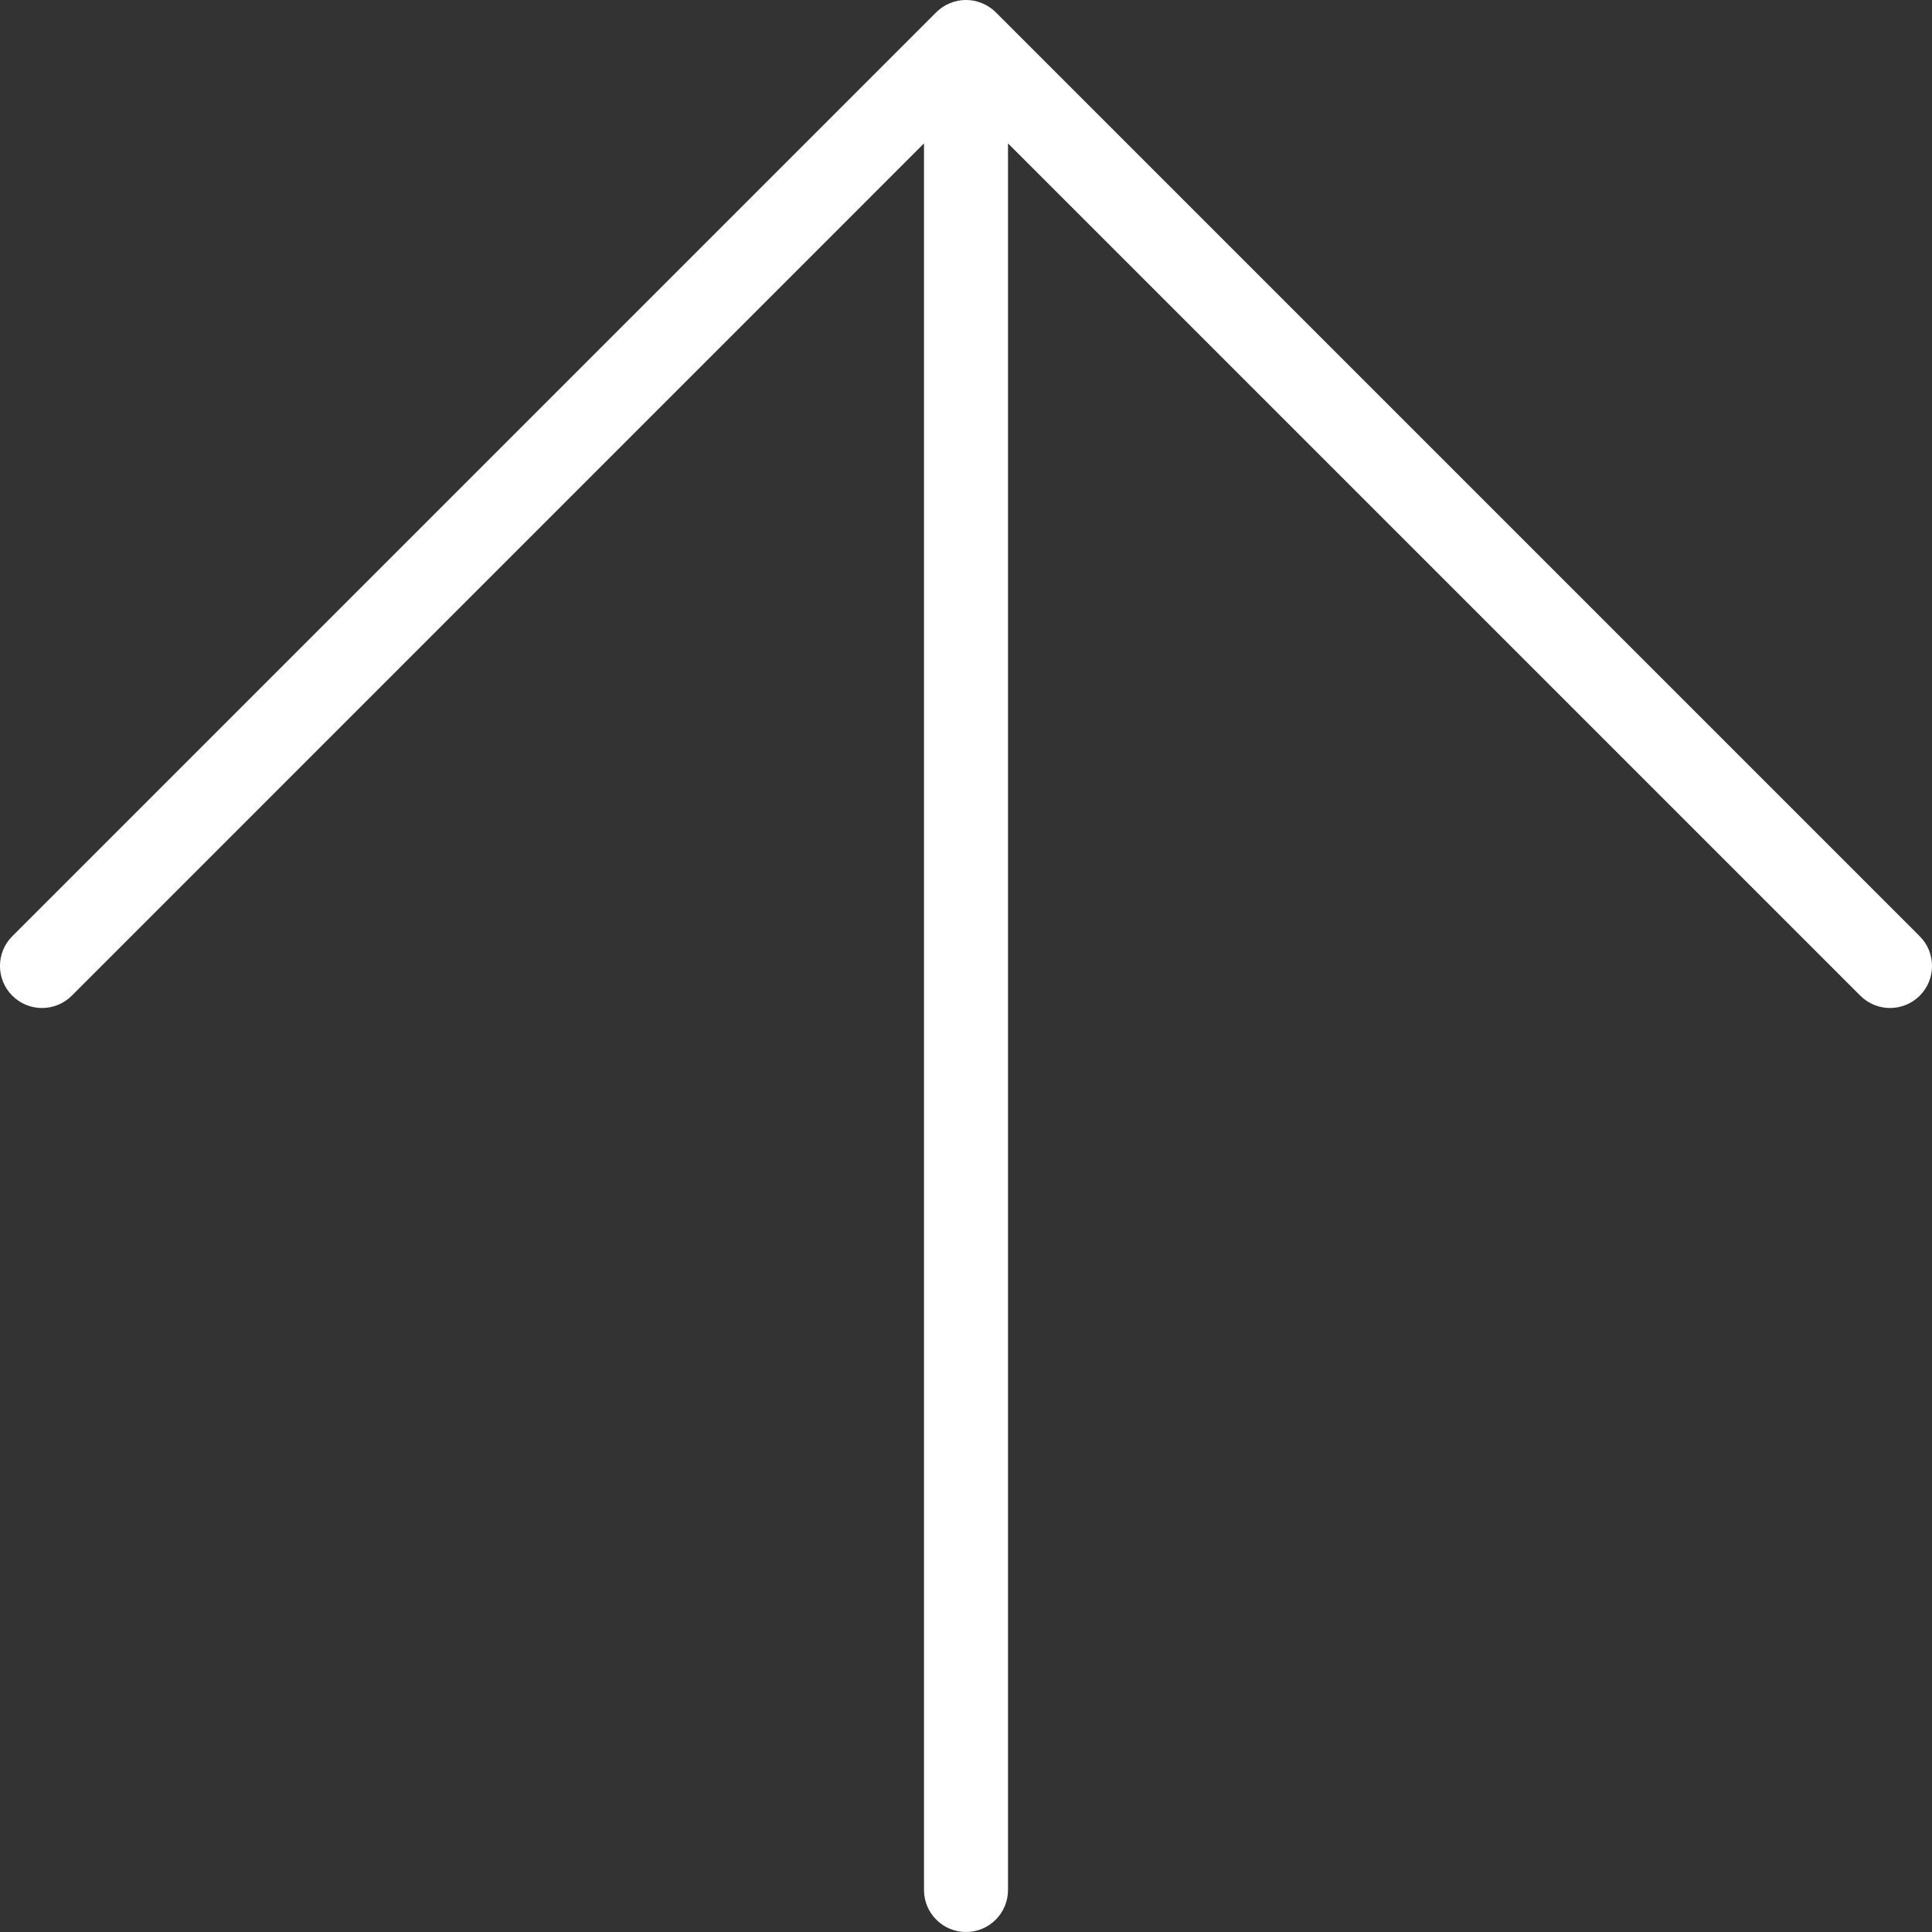<?xml version="1.0" encoding="utf-8"?>
<!-- Generator: Adobe Illustrator 16.0.4, SVG Export Plug-In . SVG Version: 6.00 Build 0)  -->
<!DOCTYPE svg PUBLIC "-//W3C//DTD SVG 1.1//EN" "http://www.w3.org/Graphics/SVG/1.1/DTD/svg11.dtd">
<svg version="1.1" id="レイヤー_1" xmlns="http://www.w3.org/2000/svg" xmlns:xlink="http://www.w3.org/1999/xlink" x="0px"
	 y="0px" width="23px" height="23px" viewBox="0 0 23 23" enable-background="new 0 0 23 23" xml:space="preserve">
<rect x="0" y="0" width="23" height="23" fill="#333333" stroke="none"/>
<path fill="#FFFFFF" d="M22.854,11.146l-11-11c-0.046-0.046-0.102-0.083-0.163-0.108c-0.122-0.051-0.26-0.051-0.382,0
	c-0.062,0.025-0.117,0.062-0.163,0.108l-11,11c-0.195,0.195-0.195,0.512,0,0.707C0.244,11.951,0.372,12,0.5,12
	s0.256-0.049,0.354-0.146L11,1.707V22.5c0,0.276,0.224,0.5,0.5,0.5s0.5-0.224,0.5-0.5V1.707l10.146,10.146
	C22.244,11.951,22.372,12,22.5,12s0.256-0.049,0.354-0.146C23.049,11.658,23.049,11.341,22.854,11.146z"/>
</svg>
